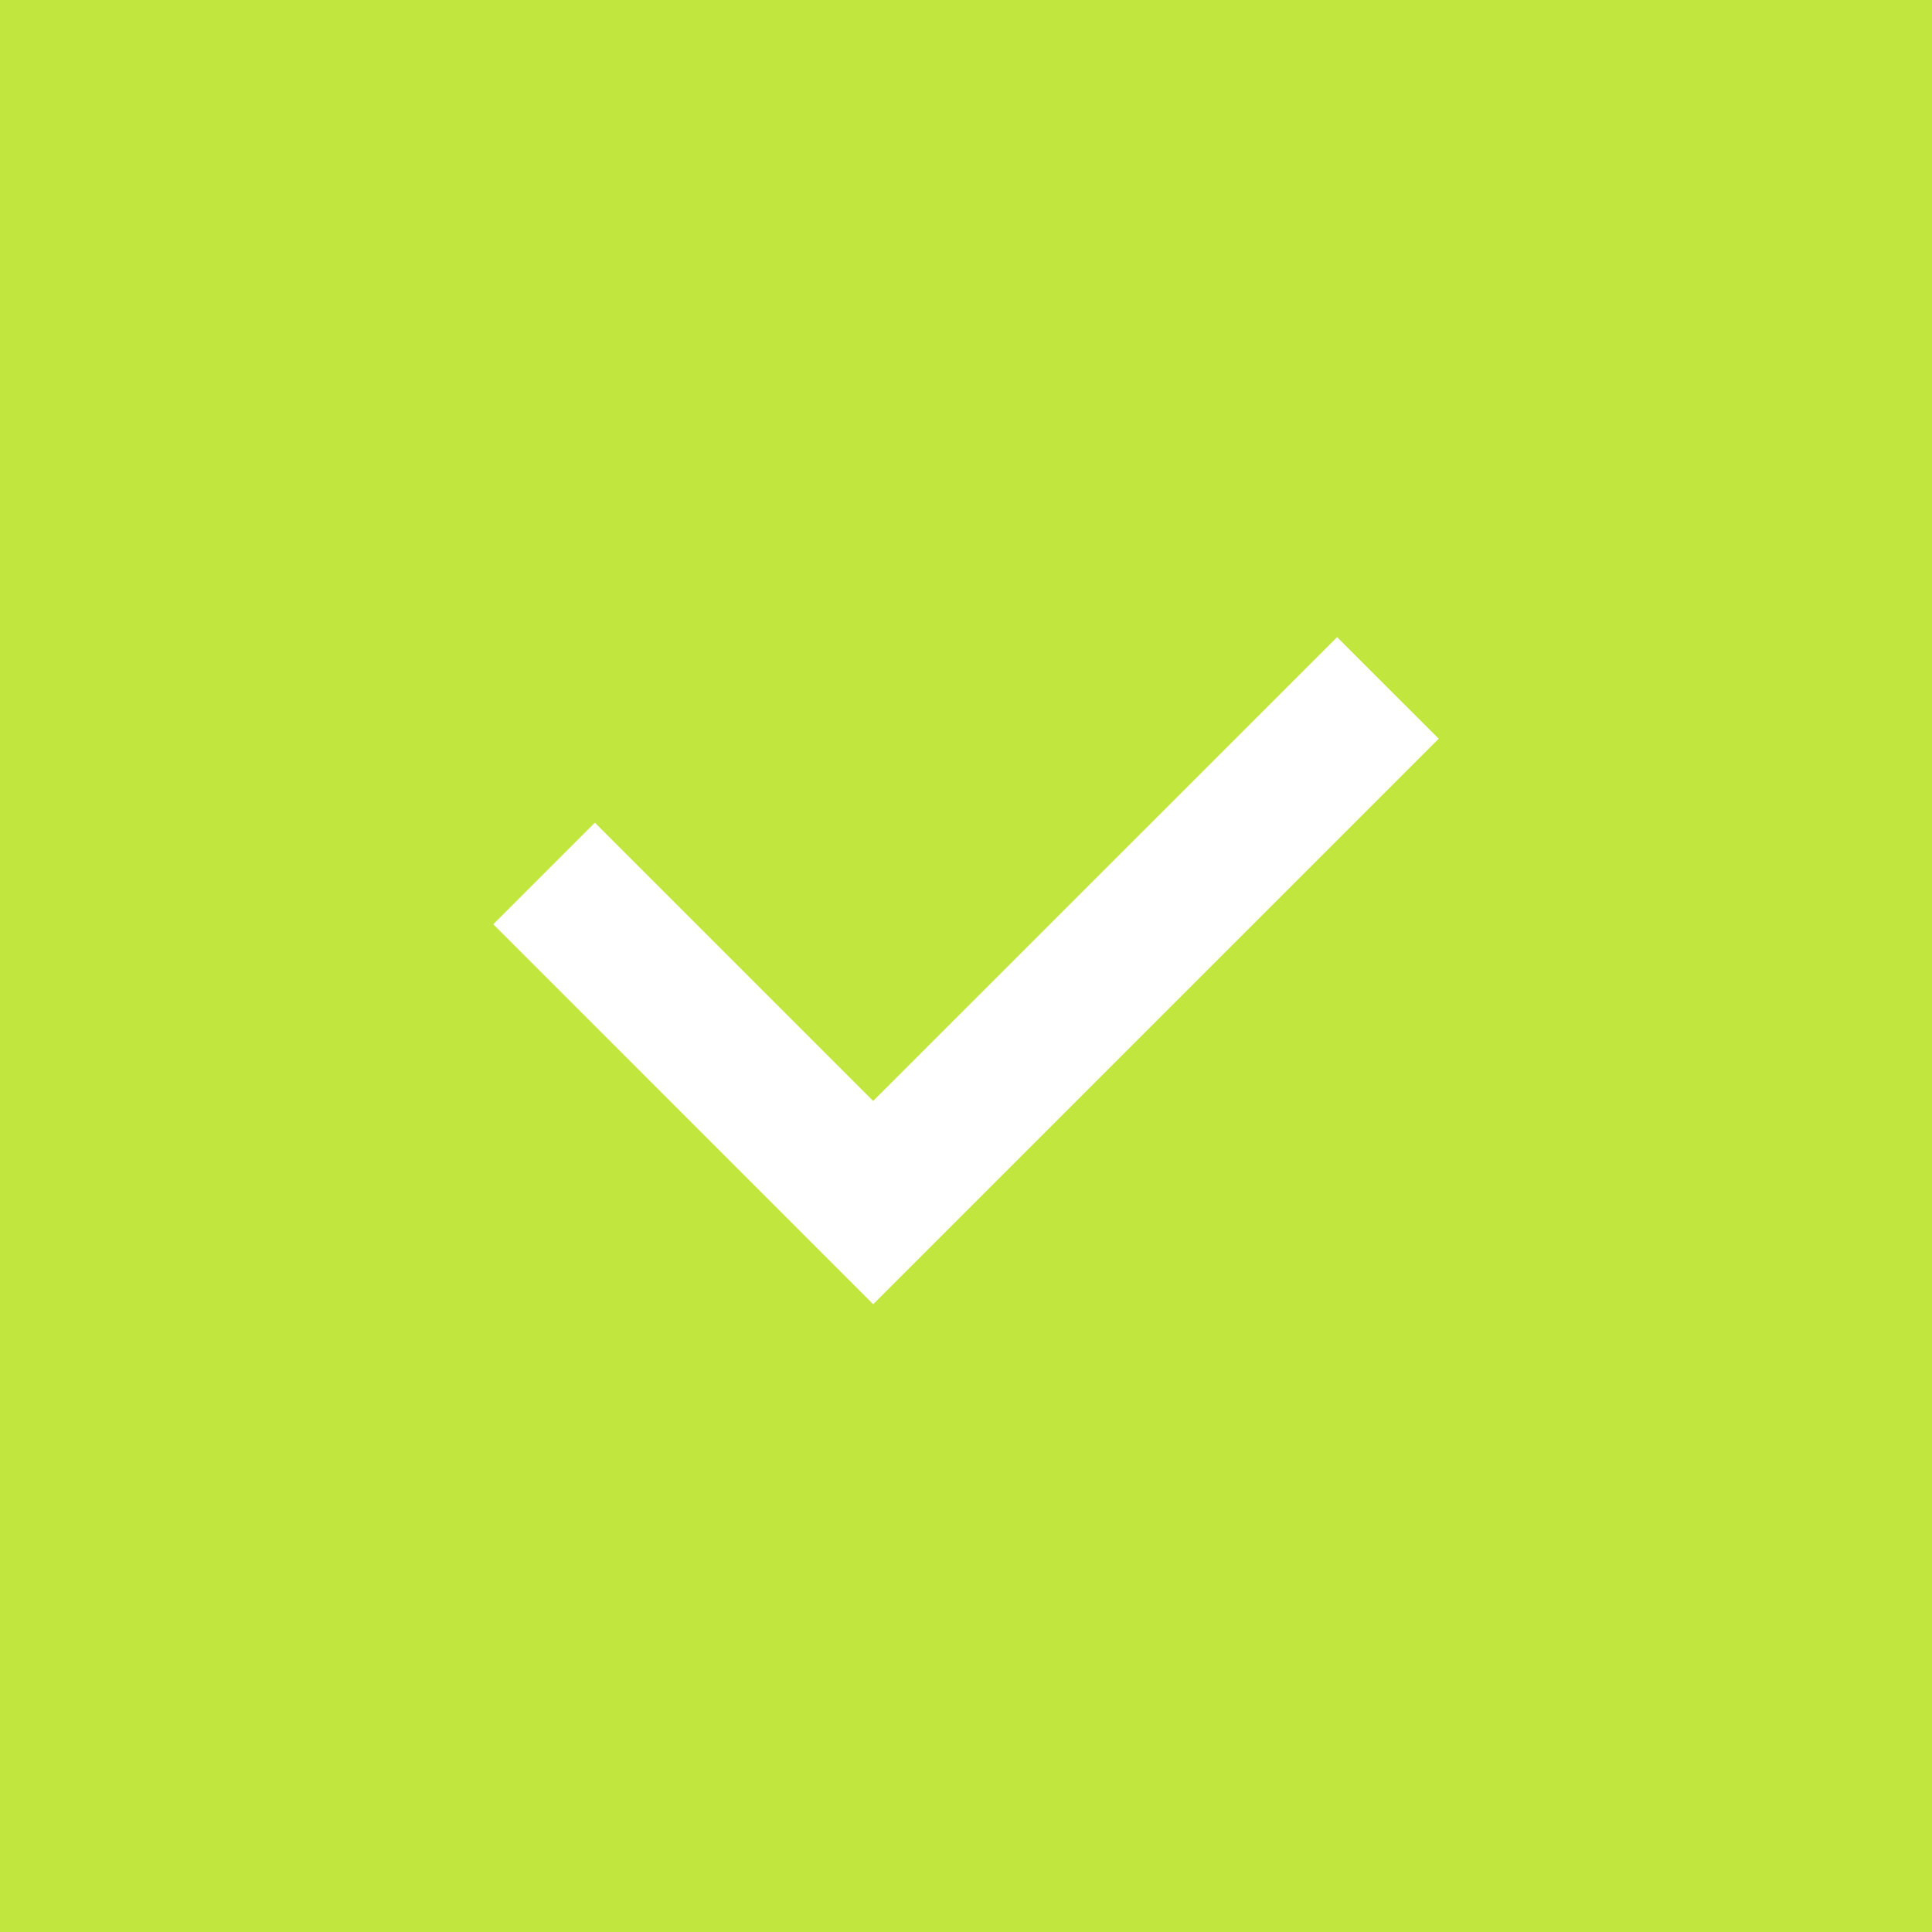 <svg xmlns="http://www.w3.org/2000/svg" width="94" height="94" viewBox="0 0 94 94"><g fill="none" fill-rule="evenodd"><path fill="#C1E73E" d="M0 0h94v94H0z"/><path fill="#FFF" d="M24 44.97l4.943-4.944 13.54 13.54L65.056 31 70 35.941 42.484 63.456z"/></g></svg>